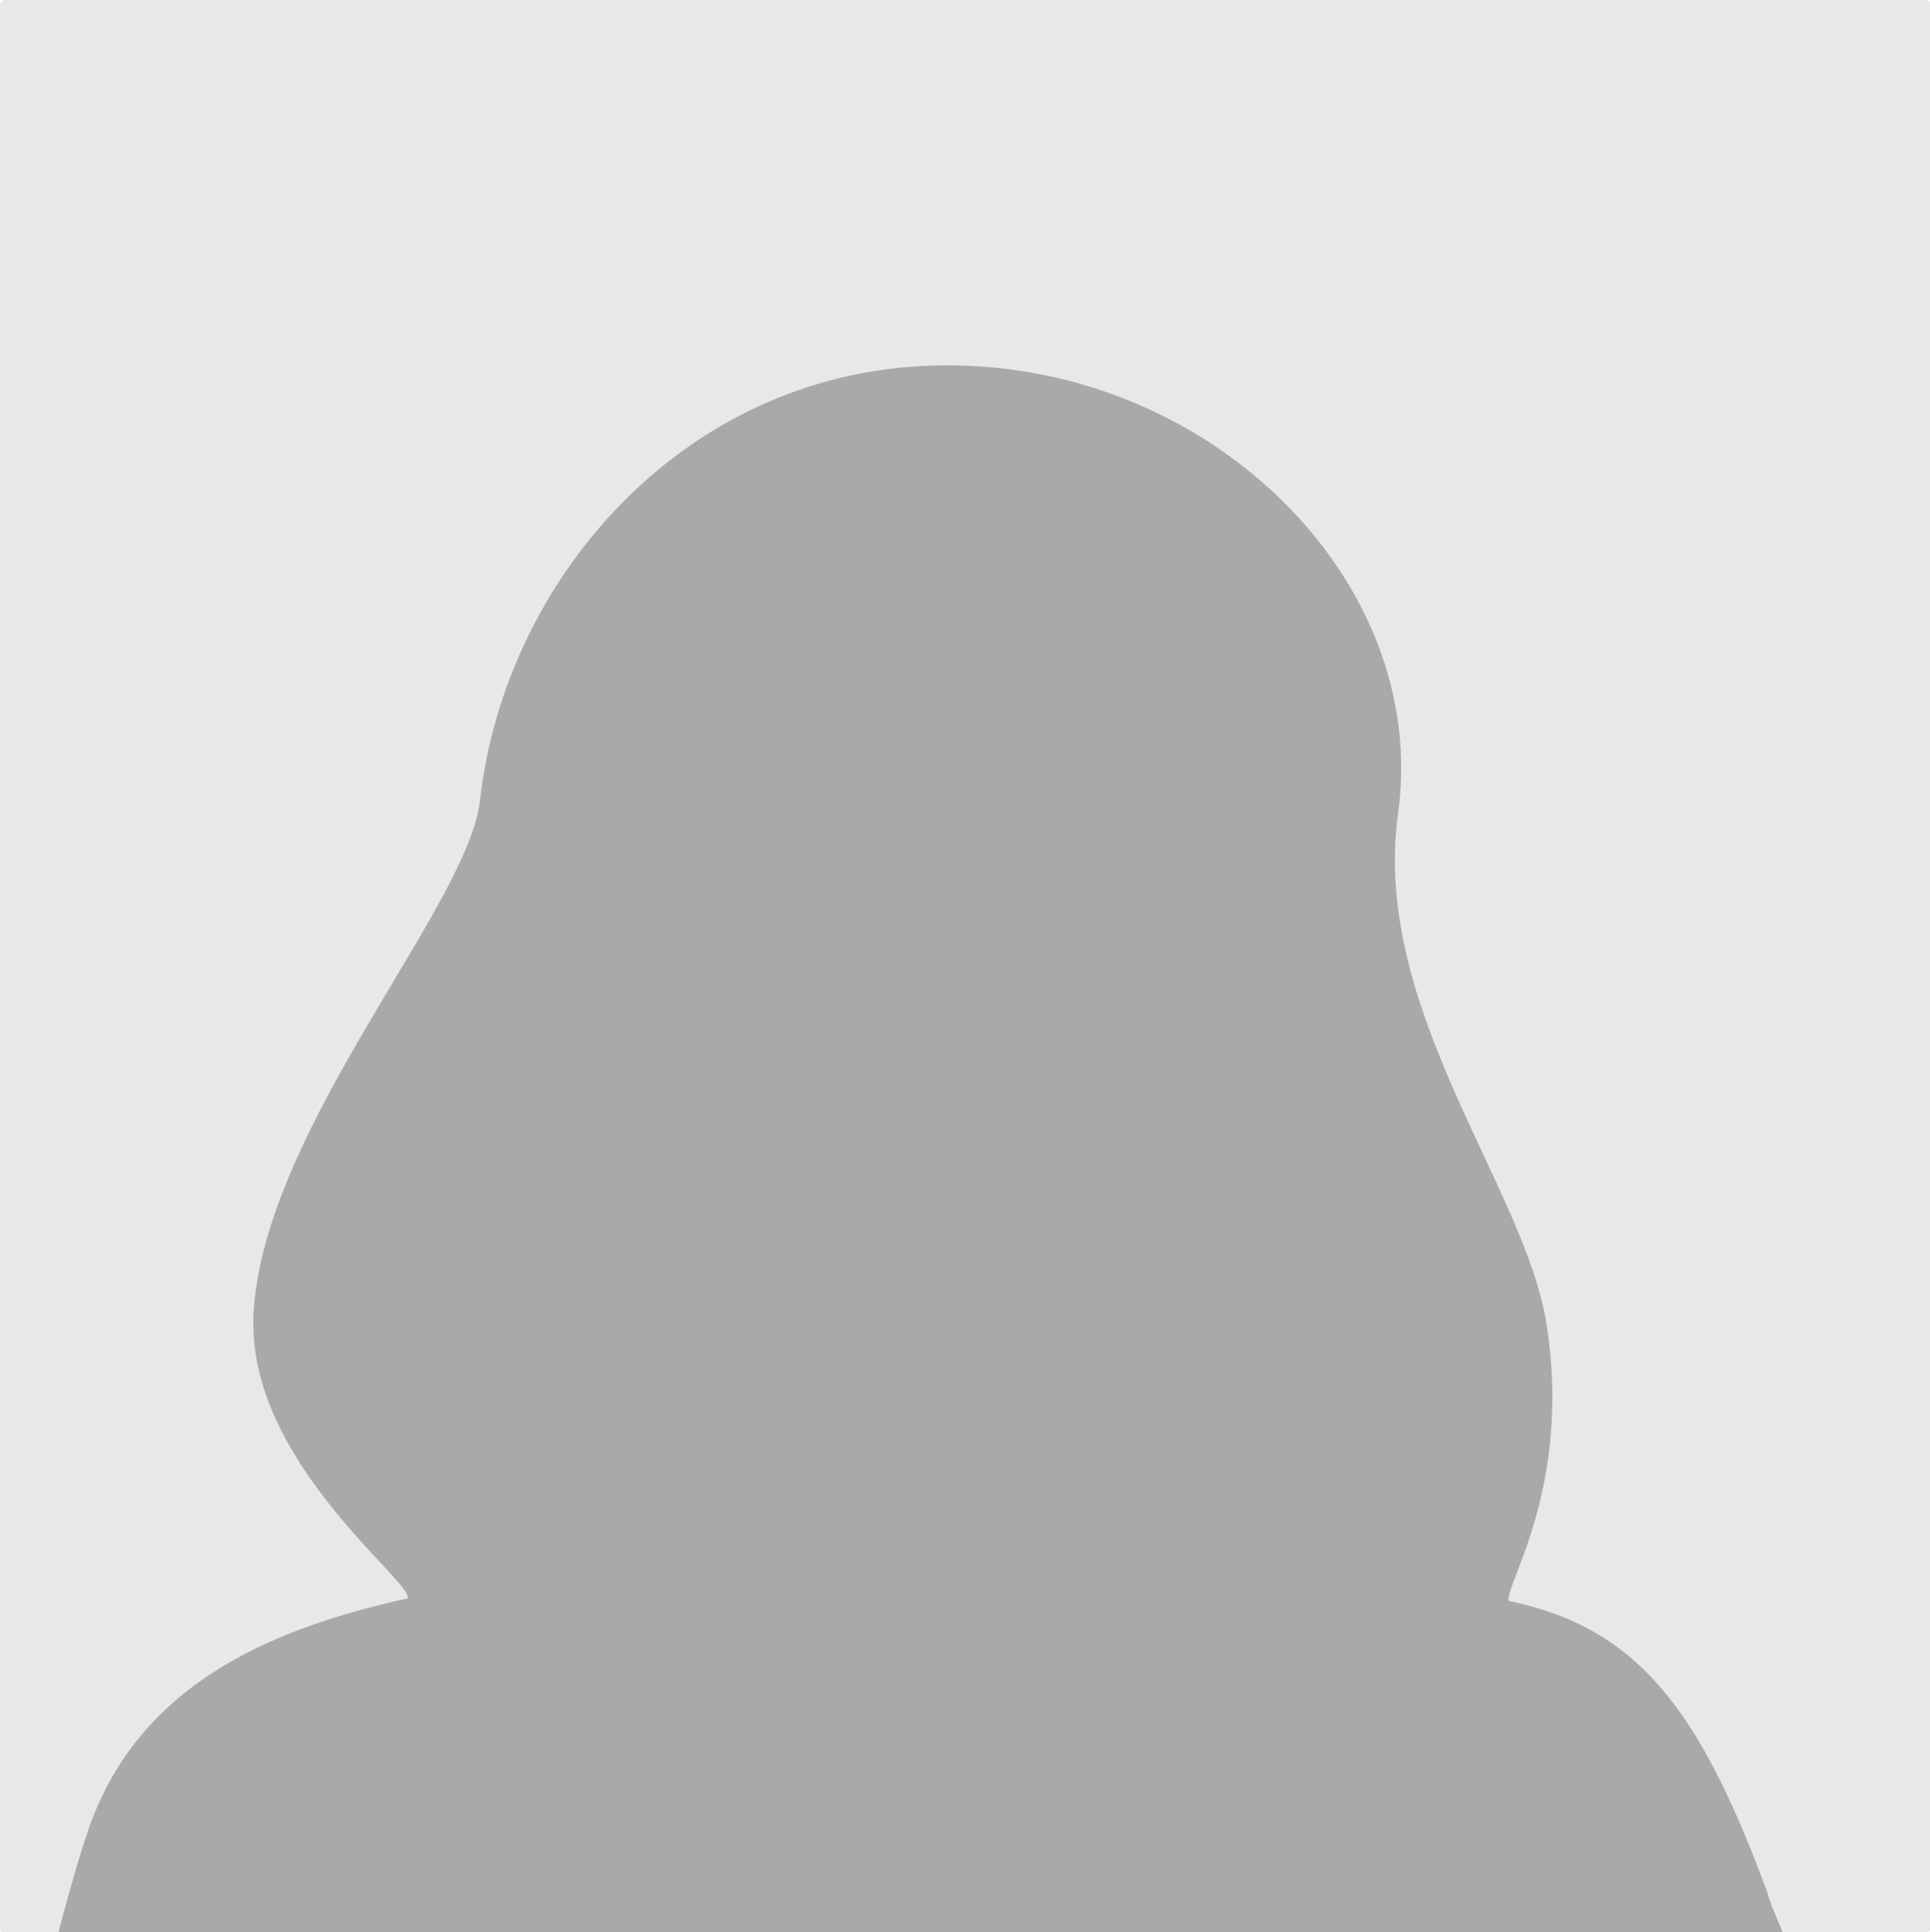 <?xml version="1.0" encoding="UTF-8"?>
<svg xmlns="http://www.w3.org/2000/svg" version="1.1" viewBox="0 0 152 152.2">
  <defs>
    <style>
      .cls-1 {
        fill: #a7a9ab;
      }

      .cls-2 {
        fill: #e7e8e9;
      }
    </style>
  </defs>
  <!-- Generator: Adobe Illustrator 28.7.1, SVG Export Plug-In . SVG Version: 1.2.0 Build 142)  -->
  <g>
    <g id="Ebene_1">
      <g id="uuid-73512a74-6008-46b9-9b62-64dc0b8e33df">
        <path class="cls-2" d="M.4,152.2h151.3c.2,0,.4-.2.4-.4V.4c0-.2-.2-.4-.4-.4H.4c-.2,0-.4.2-.4.4v151.5c0,.2.2.4.4.4H.4Z"/>
        <path class="cls-1" d="M140.4,152.2c-.4-1-.9-2-1.2-3.1-5.3-14.4-10.2-20.9-20.4-23-.2-1.4,5-9.1,3-21.8-1.7-10.8-13.8-24.8-11.7-40.2,2.6-18.5-15.2-36-36.7-35.3-19.7.6-33.7,17-35.6,34.3-1,8.3-16.7,25.5-17.8,39.9-1,11.8,12.6,21.6,12.1,22.9-9.8,2.2-21.3,6.3-25.3,18.7-.8,2.4-1.5,5-2.2,7.6h135.8,0Z"/>
      </g>
    </g>
  </g>
</svg>